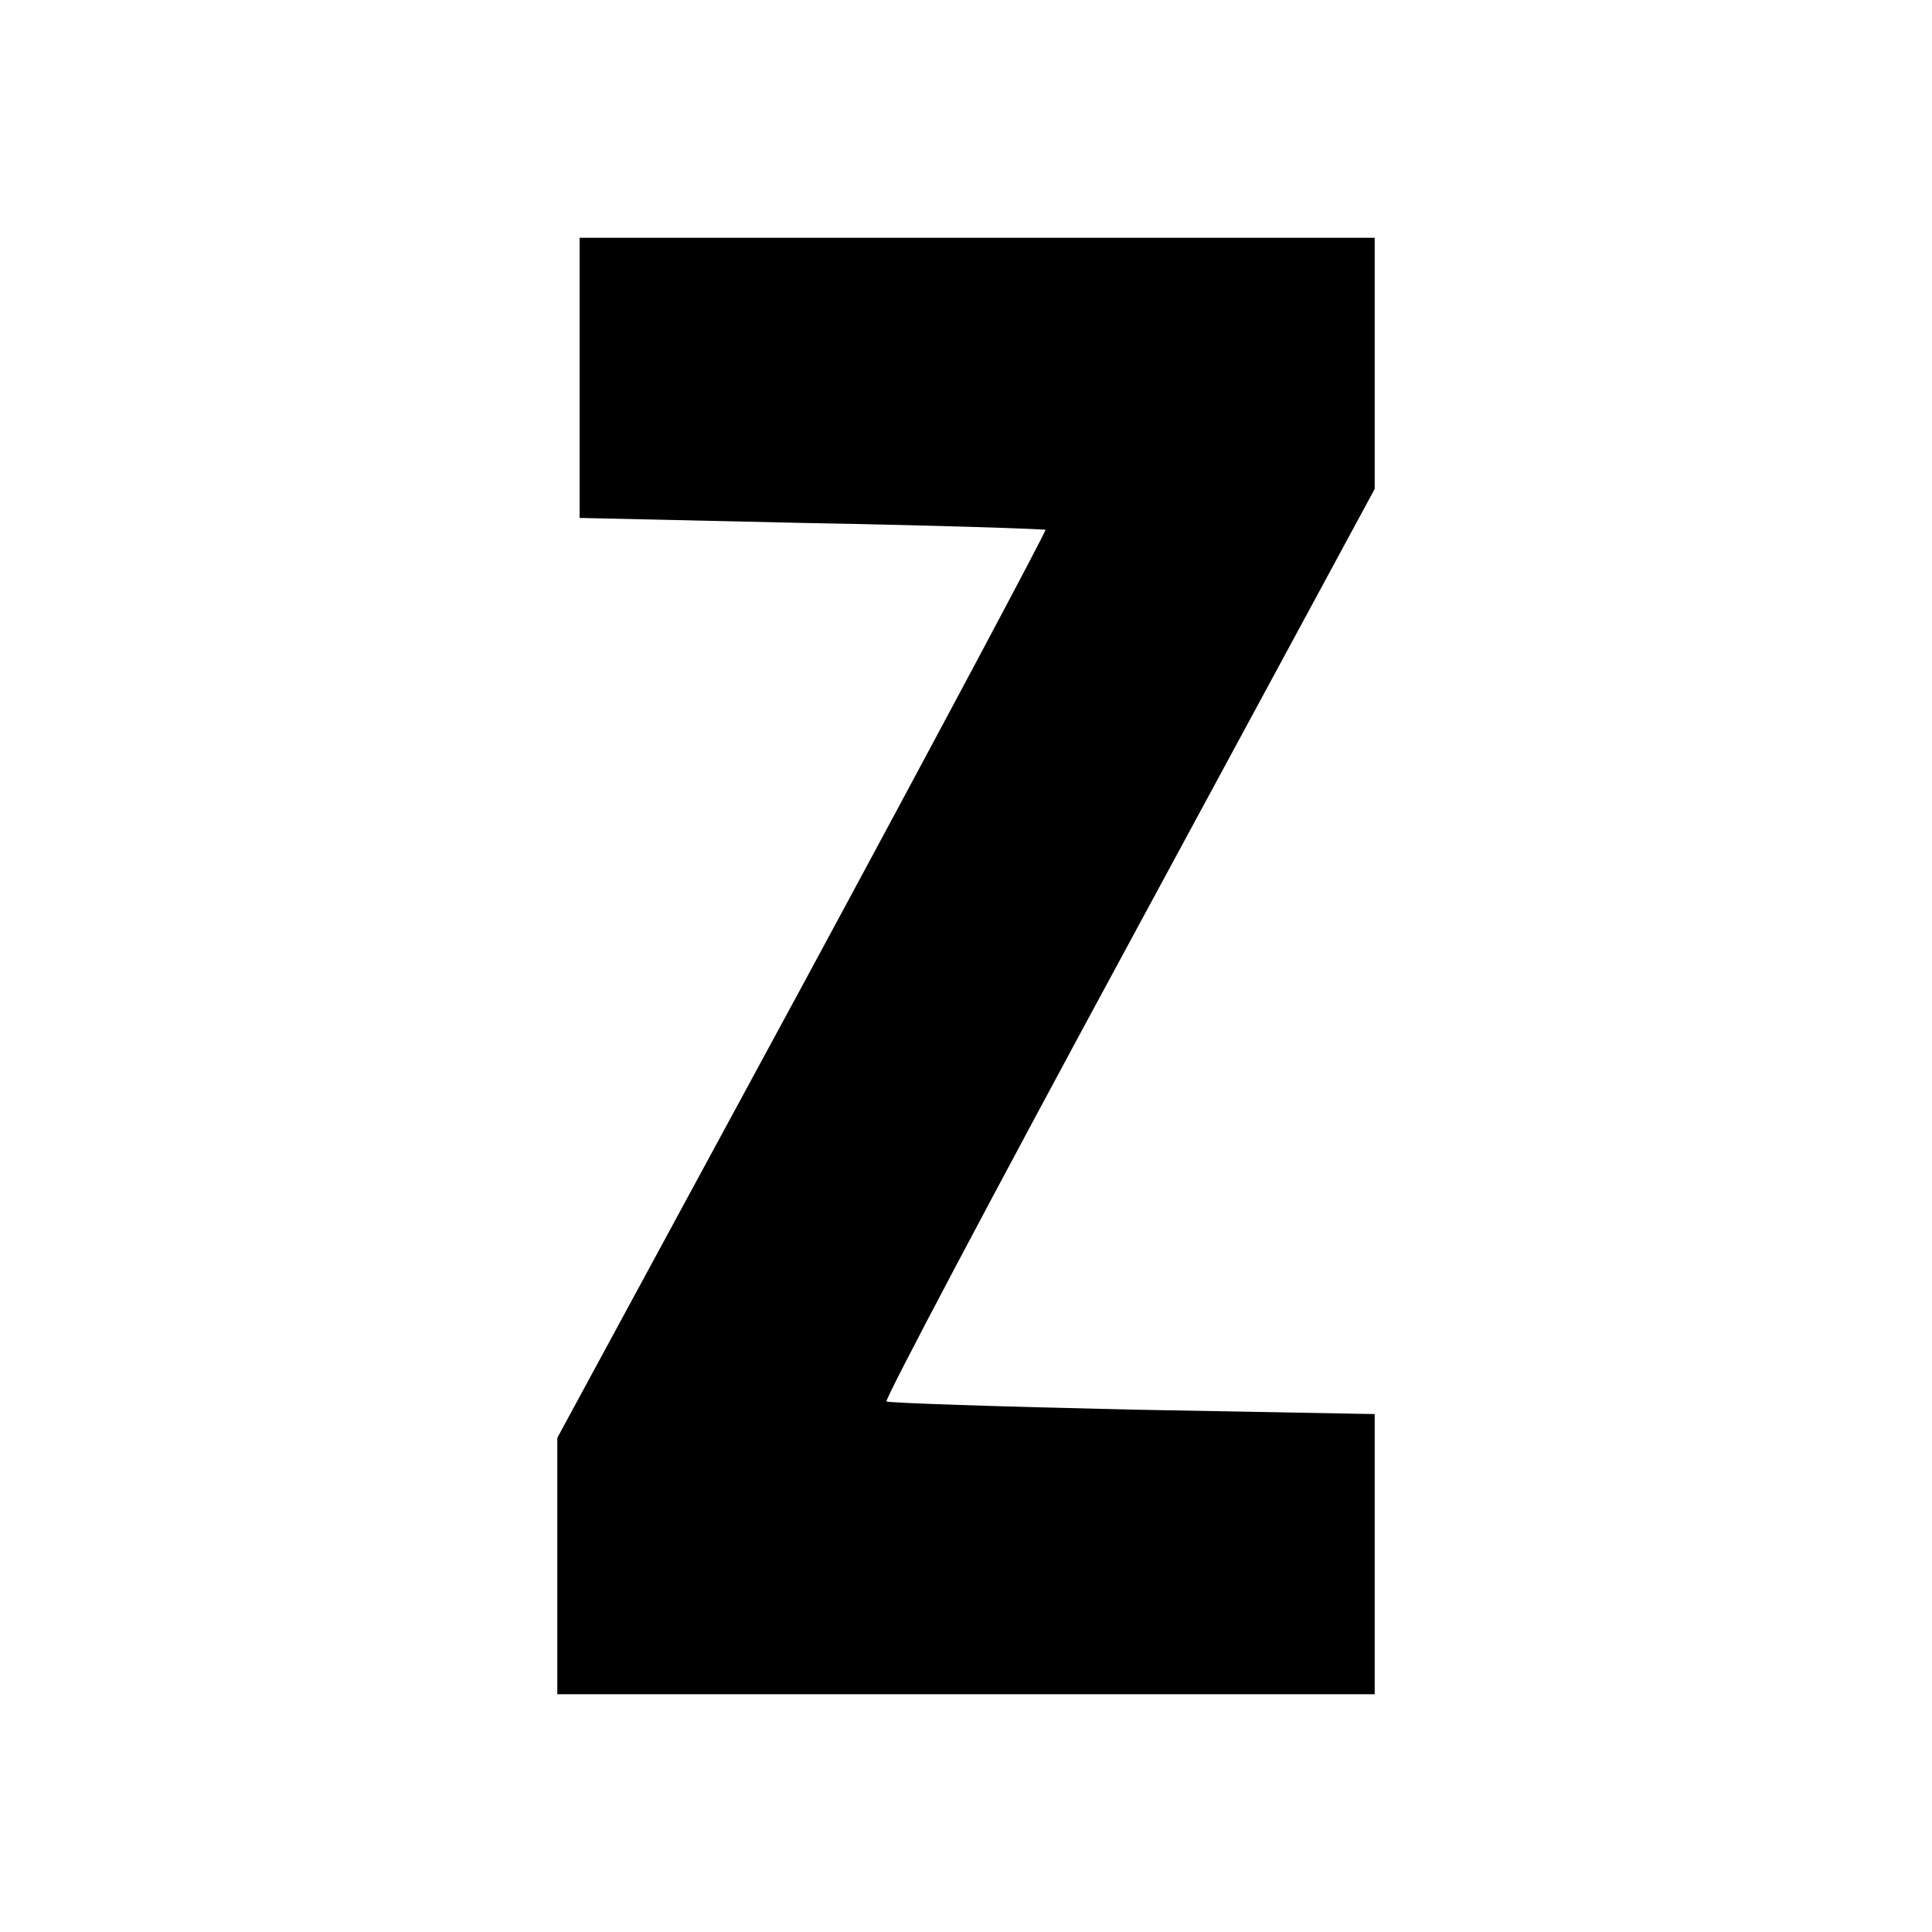 <?xml version="1.0" standalone="no"?>
<!DOCTYPE svg PUBLIC "-//W3C//DTD SVG 20010904//EN"
 "http://www.w3.org/TR/2001/REC-SVG-20010904/DTD/svg10.dtd">
<svg version="1.0" xmlns="http://www.w3.org/2000/svg"
 width="260pt" height="260pt" viewBox="0 0 260 260"
 preserveAspectRatio="xMidYMid meet">
<g transform="translate(0,260) scale(0.1,-0.1)"
fill="#000000" stroke="none">
<path d="M780 2092 l0 -189 312 -7 c171 -3 313 -8 315 -9 1 -2 -146 -278 -327
-613 l-330 -609 0 -172 0 -173 550 0 550 0 0 188 0 189 -327 6 c-179 4 -328 9
-330 11 -3 2 144 280 326 616 l331 612 0 169 0 169 -535 0 -535 0 0 -188z"/>
</g>
</svg>
